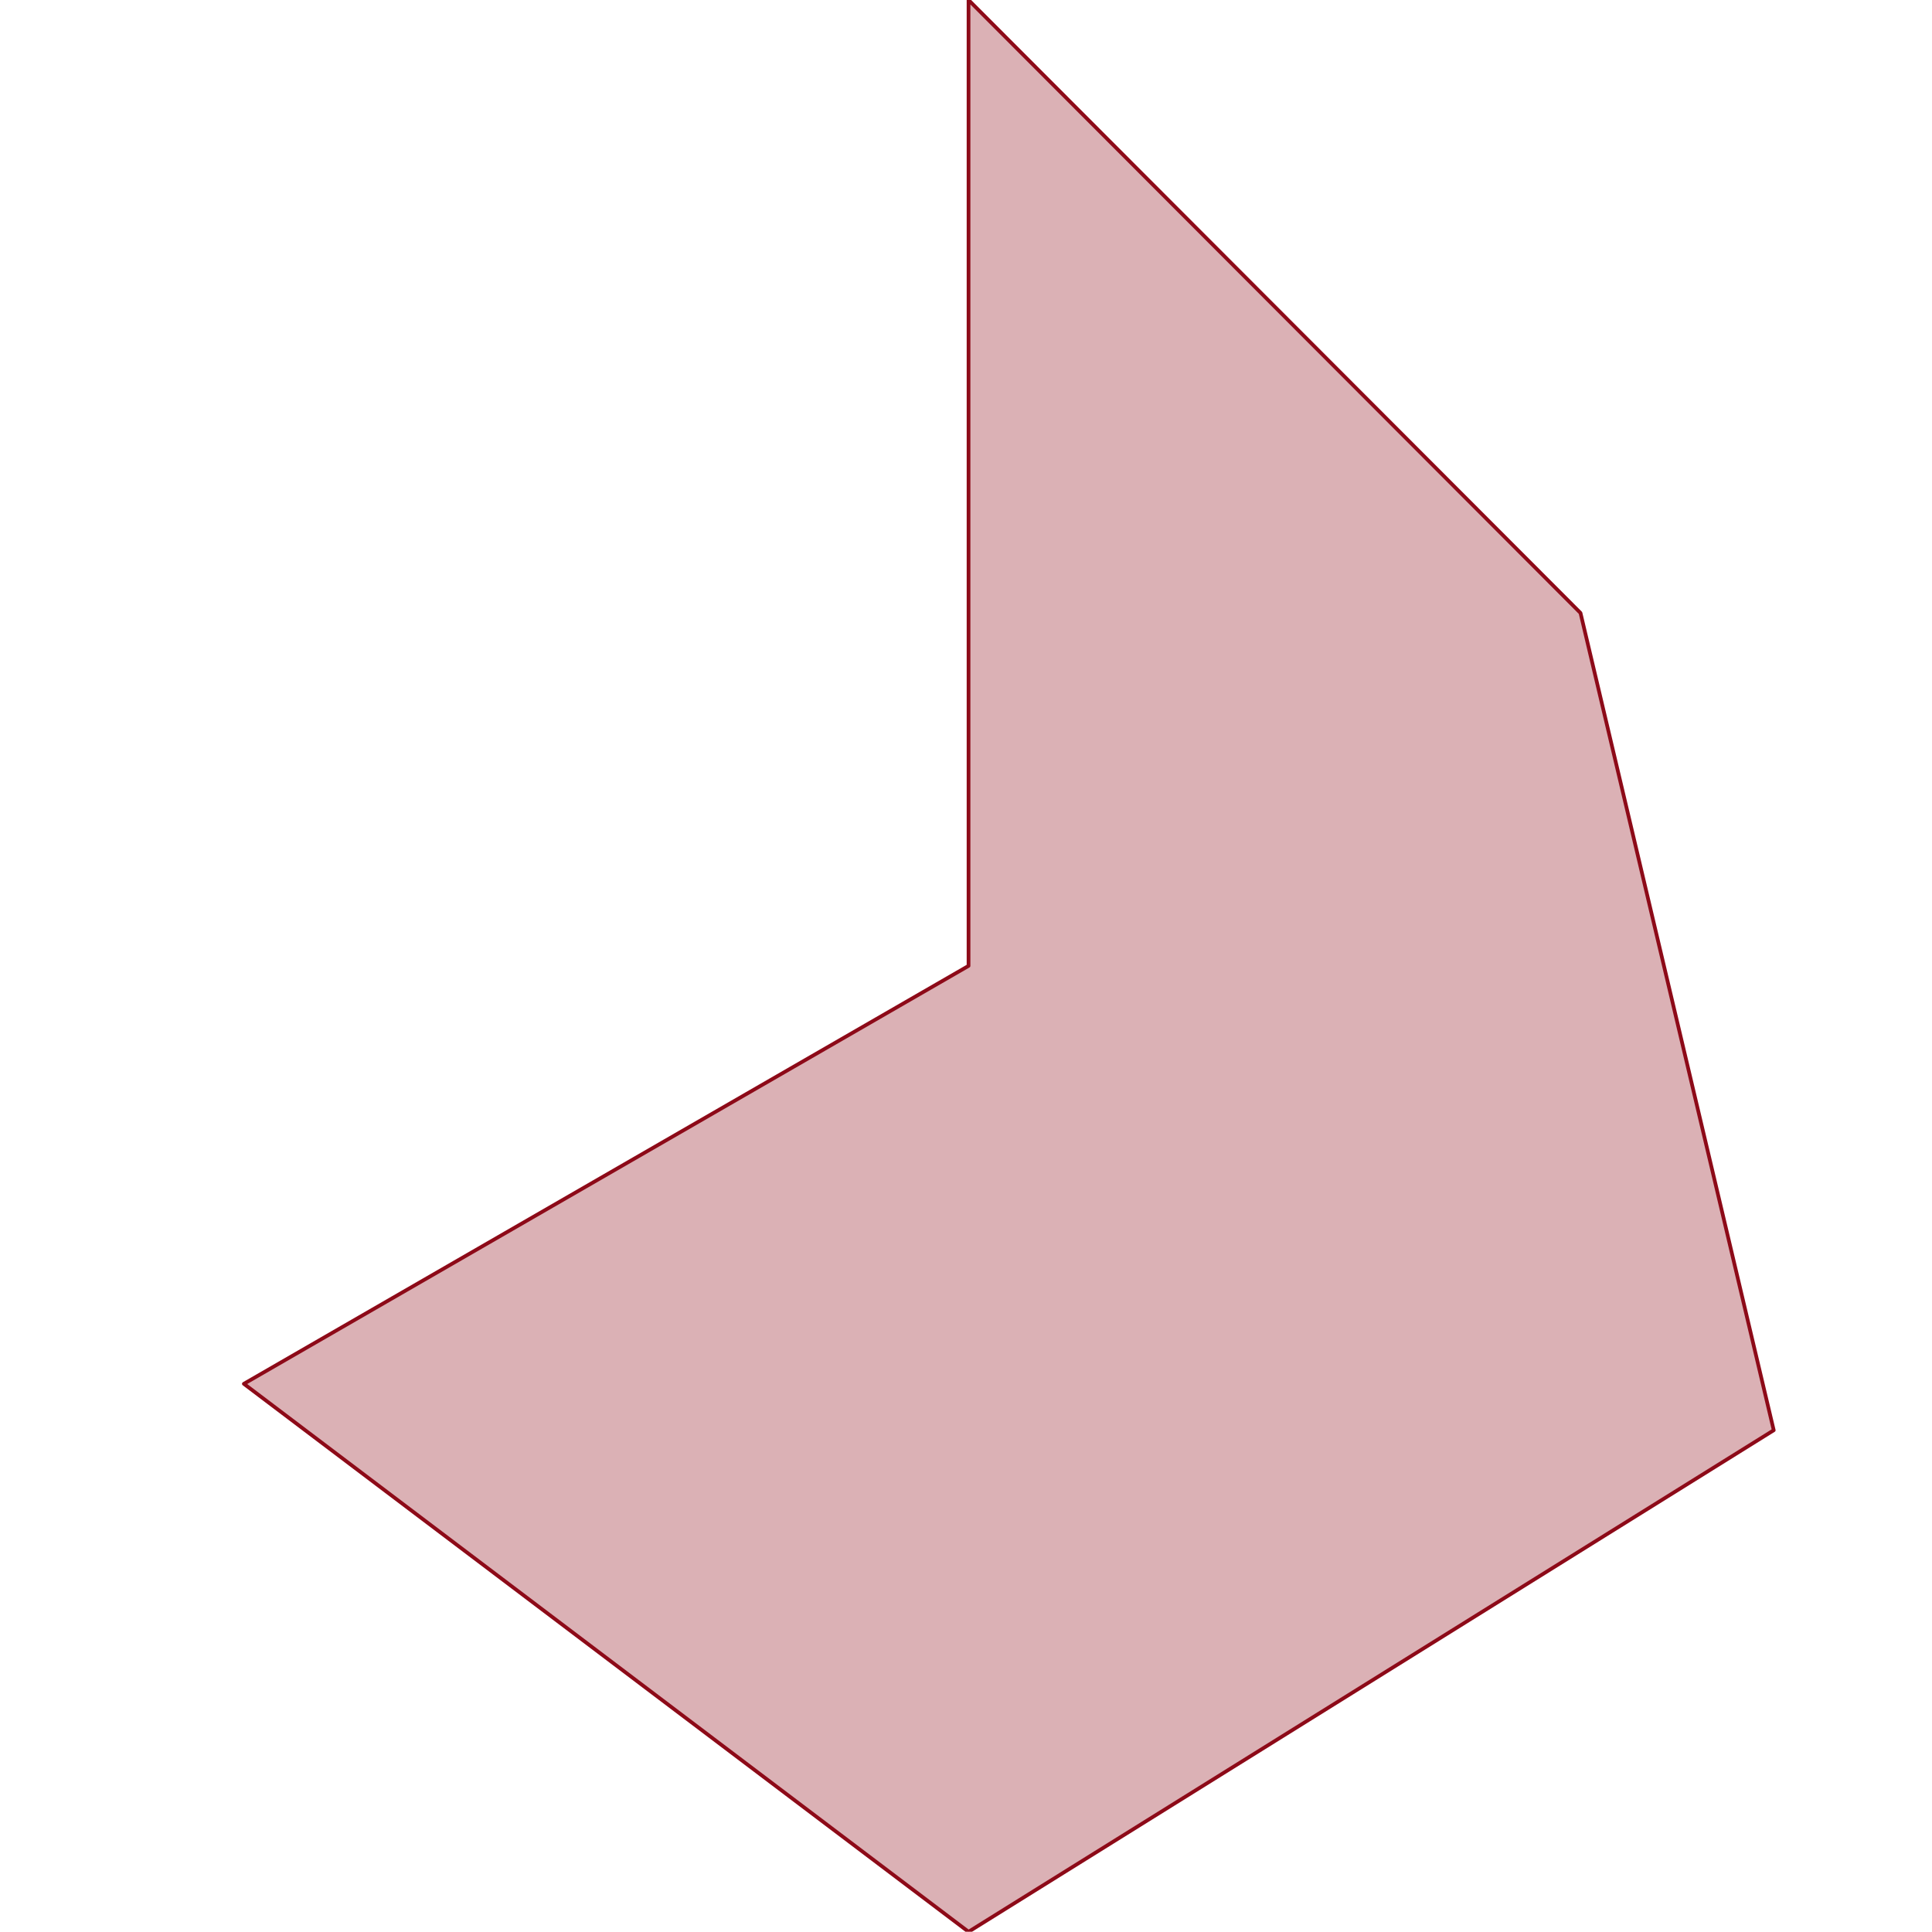 <?xml version="1.0" encoding="UTF-8" standalone="no"?>
<!DOCTYPE svg PUBLIC "-//W3C//DTD SVG 1.1//EN" "http://www.w3.org/Graphics/SVG/1.1/DTD/svg11.dtd">
<svg width="100%" height="100%" viewBox="0 0 520 520" version="1.1" xmlns="http://www.w3.org/2000/svg" xmlns:xlink="http://www.w3.org/1999/xlink" xml:space="preserve" xmlns:serif="http://www.serif.com/" style="fill-rule:evenodd;clip-rule:evenodd;stroke-linejoin:round;stroke-miterlimit:1.5;">
    <g id="アートボード1" transform="matrix(0.381,0,0,0.677,0,0)">
        <rect x="0" y="0" width="1366" height="768" style="fill:none;"/>
        <clipPath id="_clip1">
            <rect x="0" y="0" width="1366" height="768"/>
        </clipPath>
        <g clip-path="url(#_clip1)">
            <g transform="matrix(2.277,0,0,1.28,-7556.12,-653.361)">
                <path d="M3618.94,510.438L3808.8,700.823L3868.75,954.669L3618.94,1110.44L3394.11,940.246L3618.94,810.438L3618.94,510.438Z" style="fill:rgb(141,10,24);fill-opacity:0.32;stroke:rgb(141,10,24);stroke-width:1.15px;"/>
            </g>
        </g>
    </g>
</svg>
